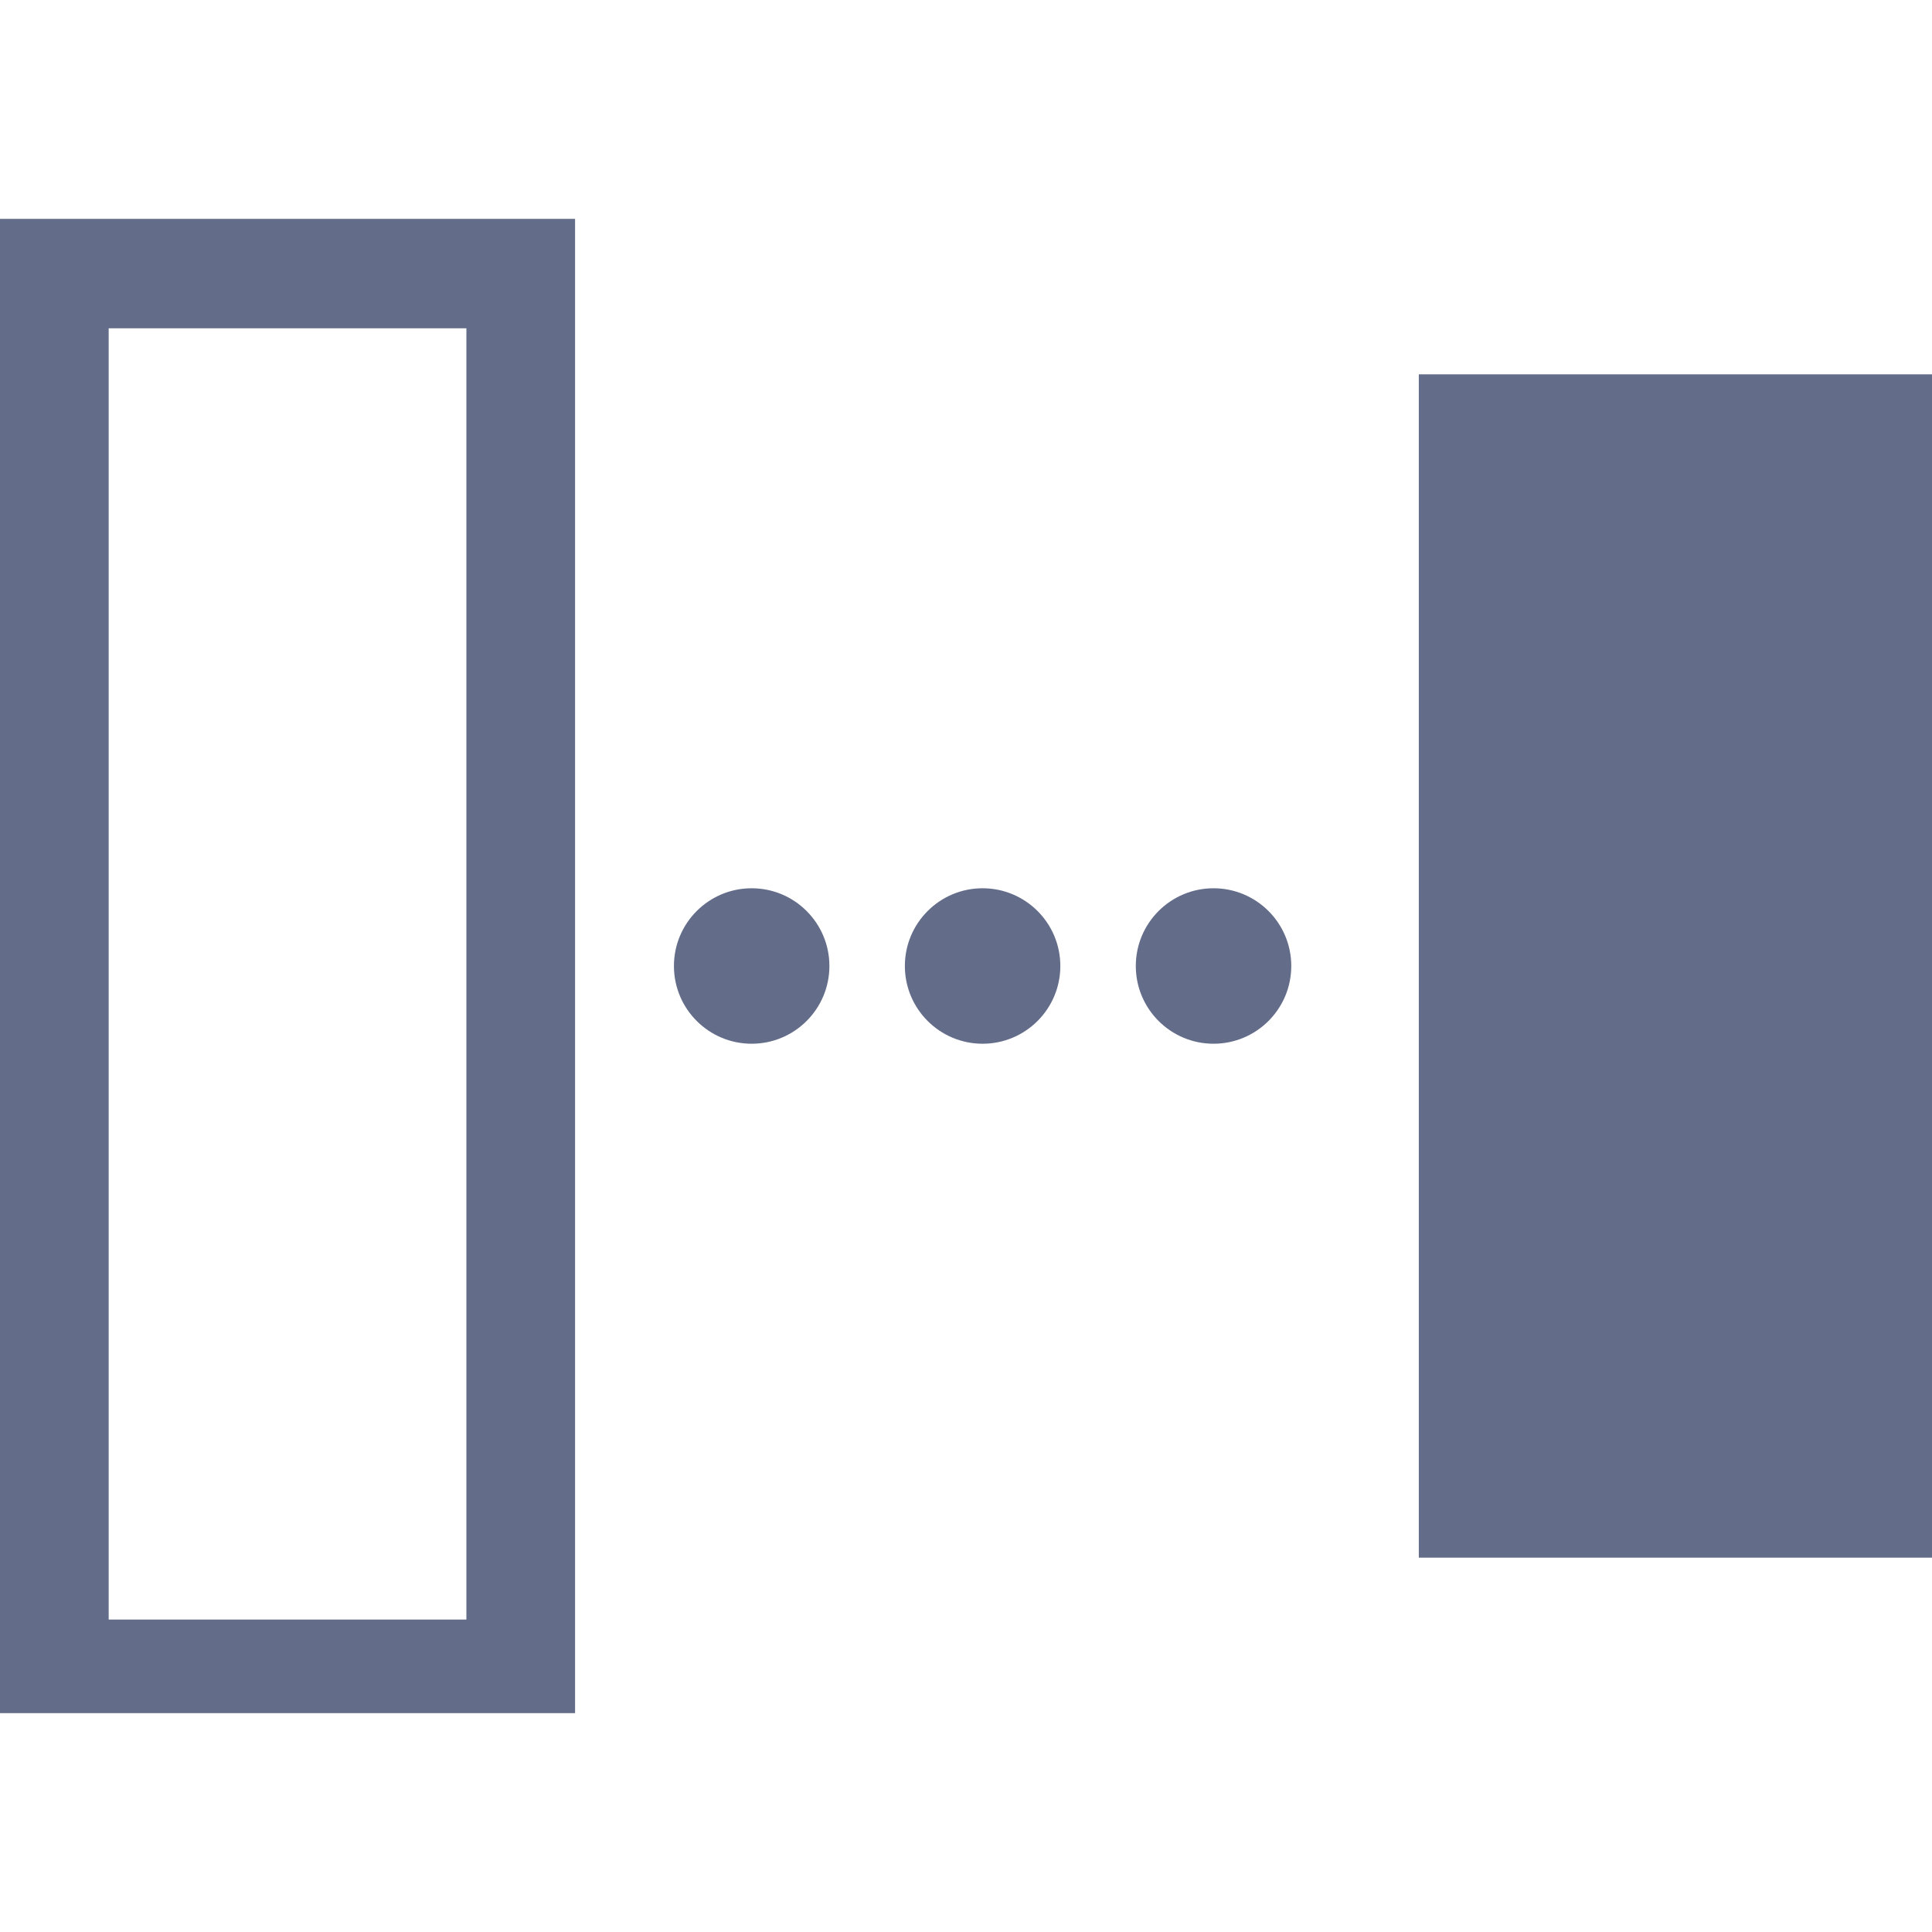 <?xml version="1.0" encoding="utf-8"?>
<!-- Generator: Adobe Illustrator 18.0.0, SVG Export Plug-In . SVG Version: 6.00 Build 0)  -->
<!DOCTYPE svg PUBLIC "-//W3C//DTD SVG 1.1//EN" "http://www.w3.org/Graphics/SVG/1.1/DTD/svg11.dtd">
<svg version="1.1" id="图层_1" xmlns="http://www.w3.org/2000/svg" xmlns:xlink="http://www.w3.org/1999/xlink" x="0px" y="0px"
	 viewBox="0 0 256 256" enable-background="new 0 0 256 256" xml:space="preserve">
<g>
	<path fill="#636C89" d="M0,227h76.2V29H0V227z M14.4,128L14.4,128V43.5h47.4v171.1H14.4V128z"/>
	<rect x="188" y="49.6" fill="#636C89" width="68" height="156.8"/>
	<circle fill="#636C89" cx="99.6" cy="128" r="10.3"/>
	<circle fill="#636C89" cx="130.2" cy="128" r="10.3"/>
	<circle fill="#636C89" cx="160.8" cy="128" r="10.3"/>
</g>
</svg>
